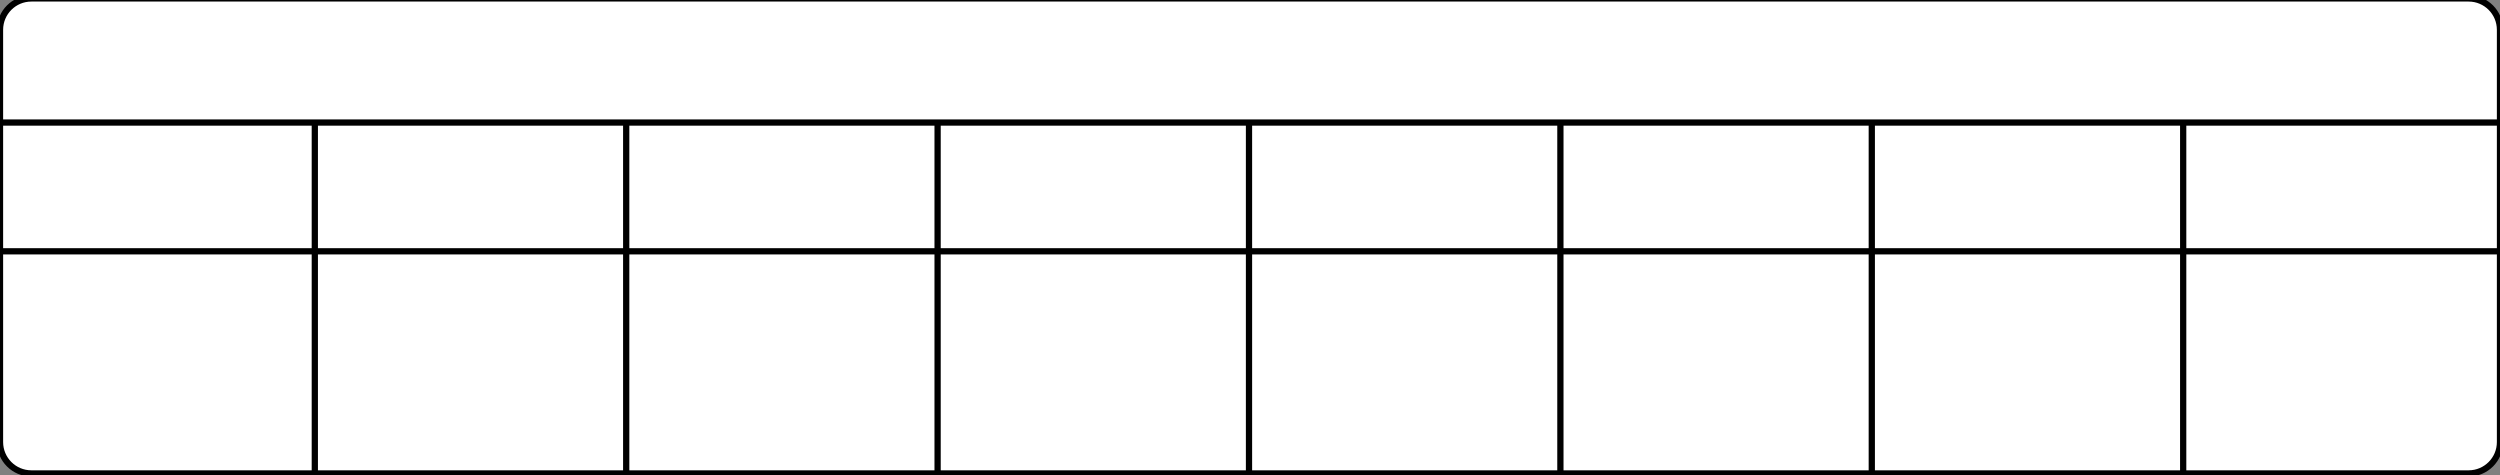 <?xml version="1.0" encoding="utf-8"?>
<!-- Generator: Adobe Illustrator 28.3.0, SVG Export Plug-In . SVG Version: 6.00 Build 0)  -->
<svg version="1.2" baseProfile="tiny" id="g-legend-Artboard_1-frame_-img" xmlns="http://www.w3.org/2000/svg" xmlns:xlink="http://www.w3.org/1999/xlink"
	 x="0px" y="0px" viewBox="0 0 400 76" overflow="visible" xml:space="preserve">
<rect x="0" y="0" width="400" height="76" fill="#808080" stroke="none"/>
<g>
	<path fill="#FFFFFF" stroke="#000000" stroke-miterlimit="10" d="M5.016,75.75h389.967c2.771,0,5.016-2.246,5.016-5.016V4.766
		c0-2.771-2.246-5.016-5.016-5.016H5.016C2.246-0.25,0,1.996,0,4.766v65.967C0,73.504,2.246,75.75,5.016,75.75z"/>
	<line fill="none" stroke="#000000" stroke-miterlimit="10" x1="0" y1="40.209" x2="400" y2="40.209"/>
	<line fill="none" stroke="#000000" stroke-miterlimit="10" x1="50.37" y1="19.75" x2="50.37" y2="75.75"/>
	<line fill="none" stroke="#000000" stroke-miterlimit="10" x1="299.486" y1="19.75" x2="299.486" y2="75.75"/>
	<line fill="none" stroke="#000000" stroke-miterlimit="10" x1="349.31" y1="19.75" x2="349.31" y2="75.75"/>
	<line fill="none" stroke="#000000" stroke-miterlimit="10" x1="249.663" y1="19.75" x2="249.663" y2="75.75"/>
	<line fill="none" stroke="#000000" stroke-miterlimit="10" x1="199.84" y1="19.75" x2="199.84" y2="75.75"/>
	<line fill="none" stroke="#000000" stroke-miterlimit="10" x1="150.016" y1="19.75" x2="150.016" y2="75.75"/>
	<line fill="none" stroke="#000000" stroke-miterlimit="10" x1="100.193" y1="19.75" x2="100.193" y2="75.75"/>
	<line fill="none" stroke="#000000" stroke-miterlimit="10" x1="0" y1="19.607" x2="400" y2="19.607"/>
</g>
<style>
#g-legend-Artboard_1-frame_-img rect, #g-legend-Artboard_1-frame_-img circle, #g-legend-Artboard_1-frame_-img path, #g-legend-Artboard_1-frame_-img line, #g-legend-Artboard_1-frame_-img polyline, #g-legend-Artboard_1-frame_-img polygon { vector-effect: non-scaling-stroke; }
</style>
</svg>

